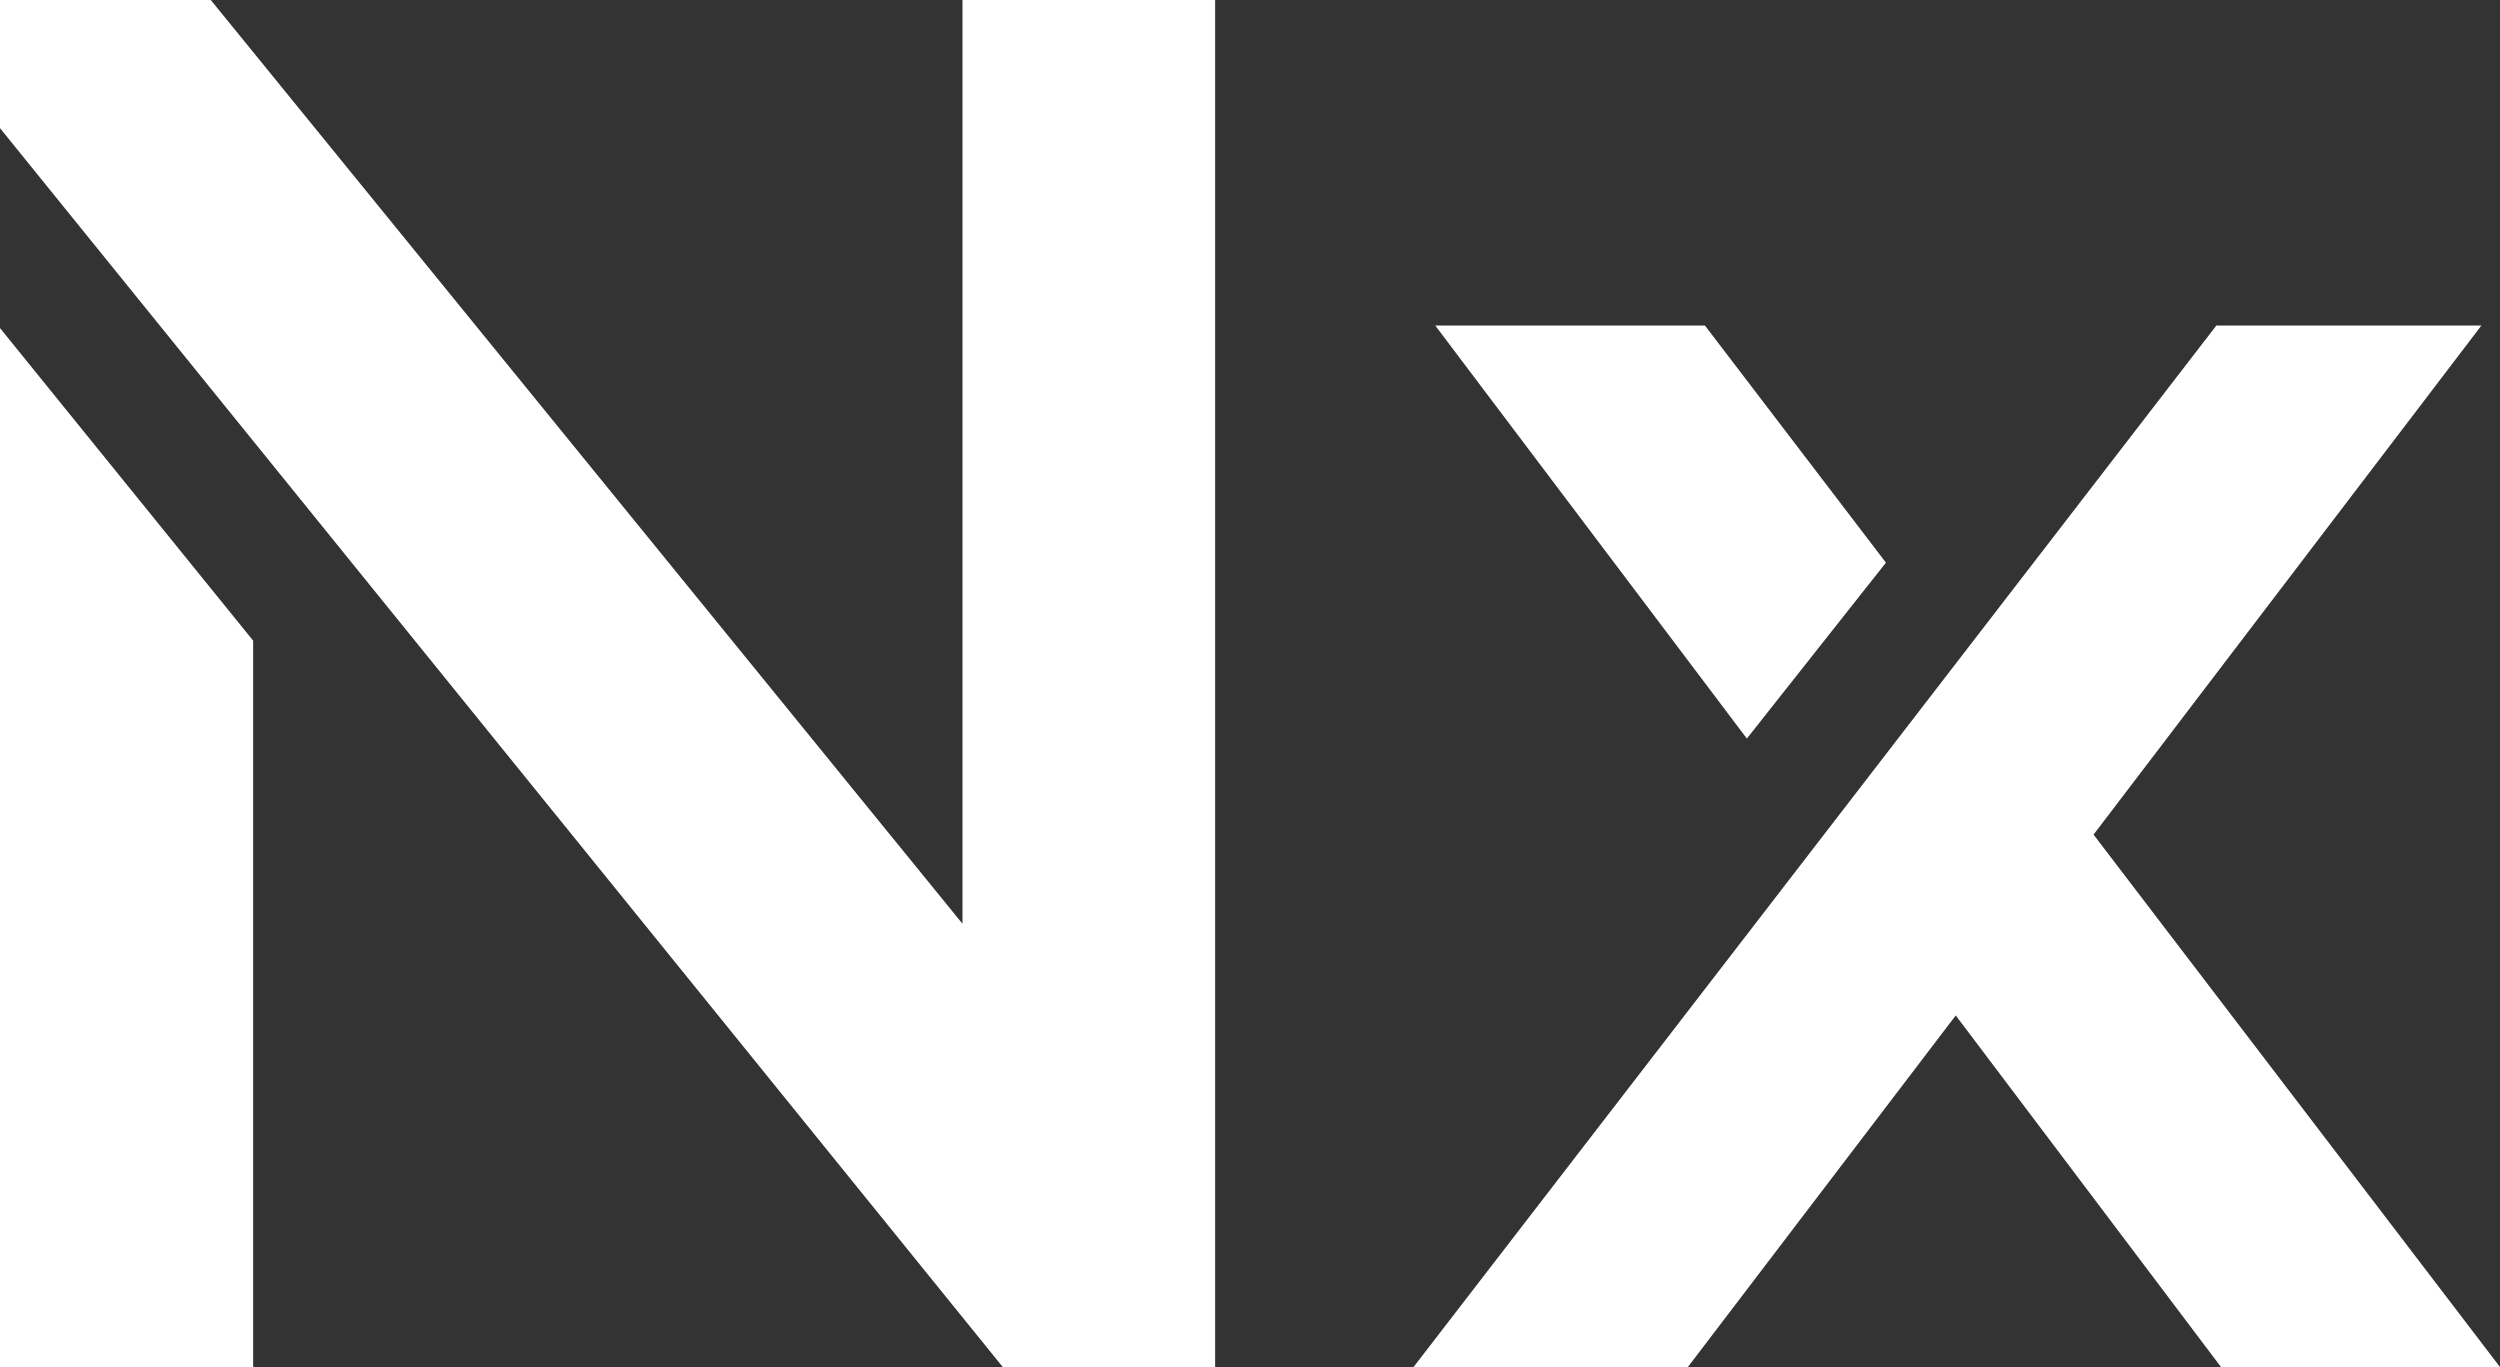 <svg id="Layer_1" data-name="Layer 1" xmlns="http://www.w3.org/2000/svg" viewBox="0 0 823.65 450.39"><rect x="0" y="0" width="823.65" height="450.39" fill="#333333" stroke="none"/><defs><style>.cls-1{fill:#fff;}</style></defs><title>Nx</title><polygon class="cls-1" points="83.4 211.07 83.4 450.39 0 450.39 0 108.09 83.4 211.07"/><polygon class="cls-1" points="400.34 0 400.34 450.39 330.38 450.39 0 42.22 0 0 69.44 0 317.1 304.34 317.1 0 400.34 0"/><polygon class="cls-1" points="575.52 243.33 472.85 107.24 561.7 107.24 621.34 185.37 575.52 243.33"/><polygon class="cls-1" points="823.65 450.39 731.74 450.39 644.34 334.55 556.08 450.39 465.7 450.39 600.15 275.97 645.55 217.08 730.21 107.24 817.53 107.24 689.74 274.97 823.65 450.39"/></svg>